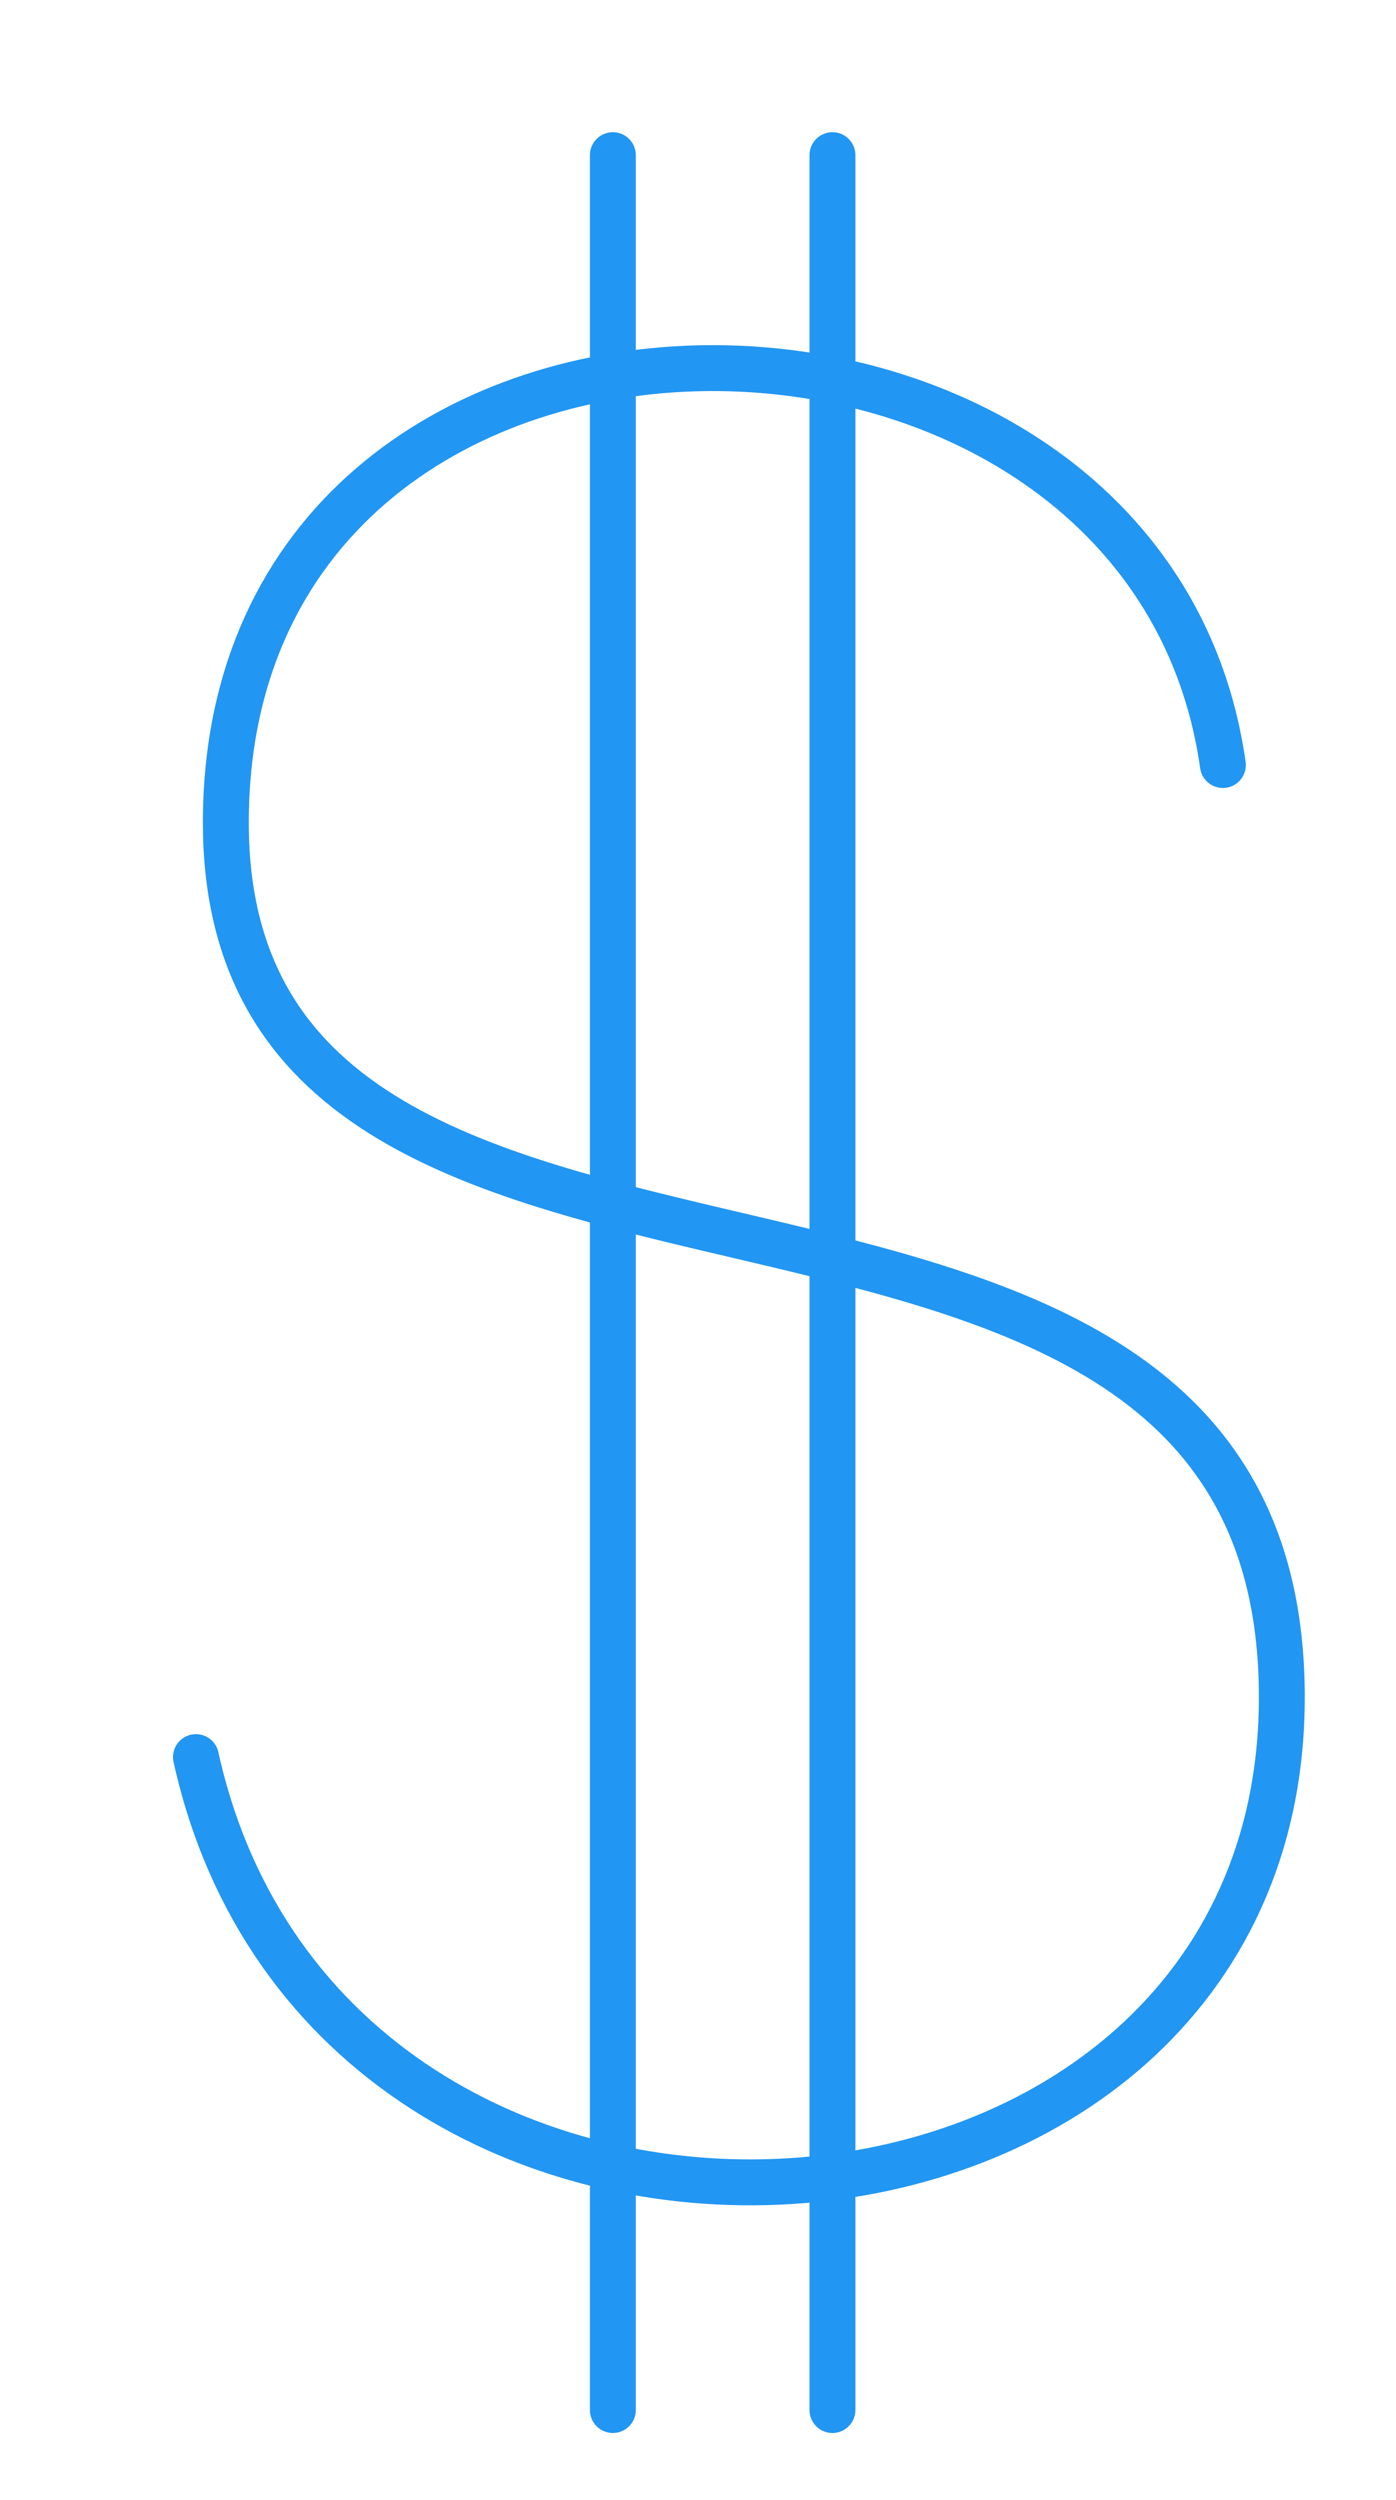 <?xml version="1.0" encoding="utf-8"?>
<!-- Generator: Adobe Illustrator 17.0.0, SVG Export Plug-In . SVG Version: 6.00 Build 0)  -->
<svg version="1.2" baseProfile="tiny" id="Layer_1" xmlns="http://www.w3.org/2000/svg" xmlns:xlink="http://www.w3.org/1999/xlink"
	 x="0px" y="0px" width="425.914px" height="762.341px" viewBox="0 0 425.914 762.341" overflow="scroll" xml:space="preserve">
<g>
	<path fill="none" stroke="#2196F3" stroke-width="14" stroke-linecap="round" stroke-linejoin="round" stroke-miterlimit="10" d="
		M373.095,233.3C350.048,69.775,68.903,68.372,68.903,250.865c0,182.495,322.177,67.382,322.177,266.721
		c0,183.898-290.263,203.551-331.295,18.25"/>
	
		<line fill="none" stroke="#2196F3" stroke-width="14" stroke-linecap="round" stroke-linejoin="round" stroke-miterlimit="10" x1="253.977" y1="47.316" x2="253.977" y2="734.953"/>
	
		<line fill="none" stroke="#2196F3" stroke-width="14" stroke-linecap="round" stroke-linejoin="round" stroke-miterlimit="10" x1="186.981" y1="47.316" x2="186.981" y2="734.953"/>
</g>
</svg>
